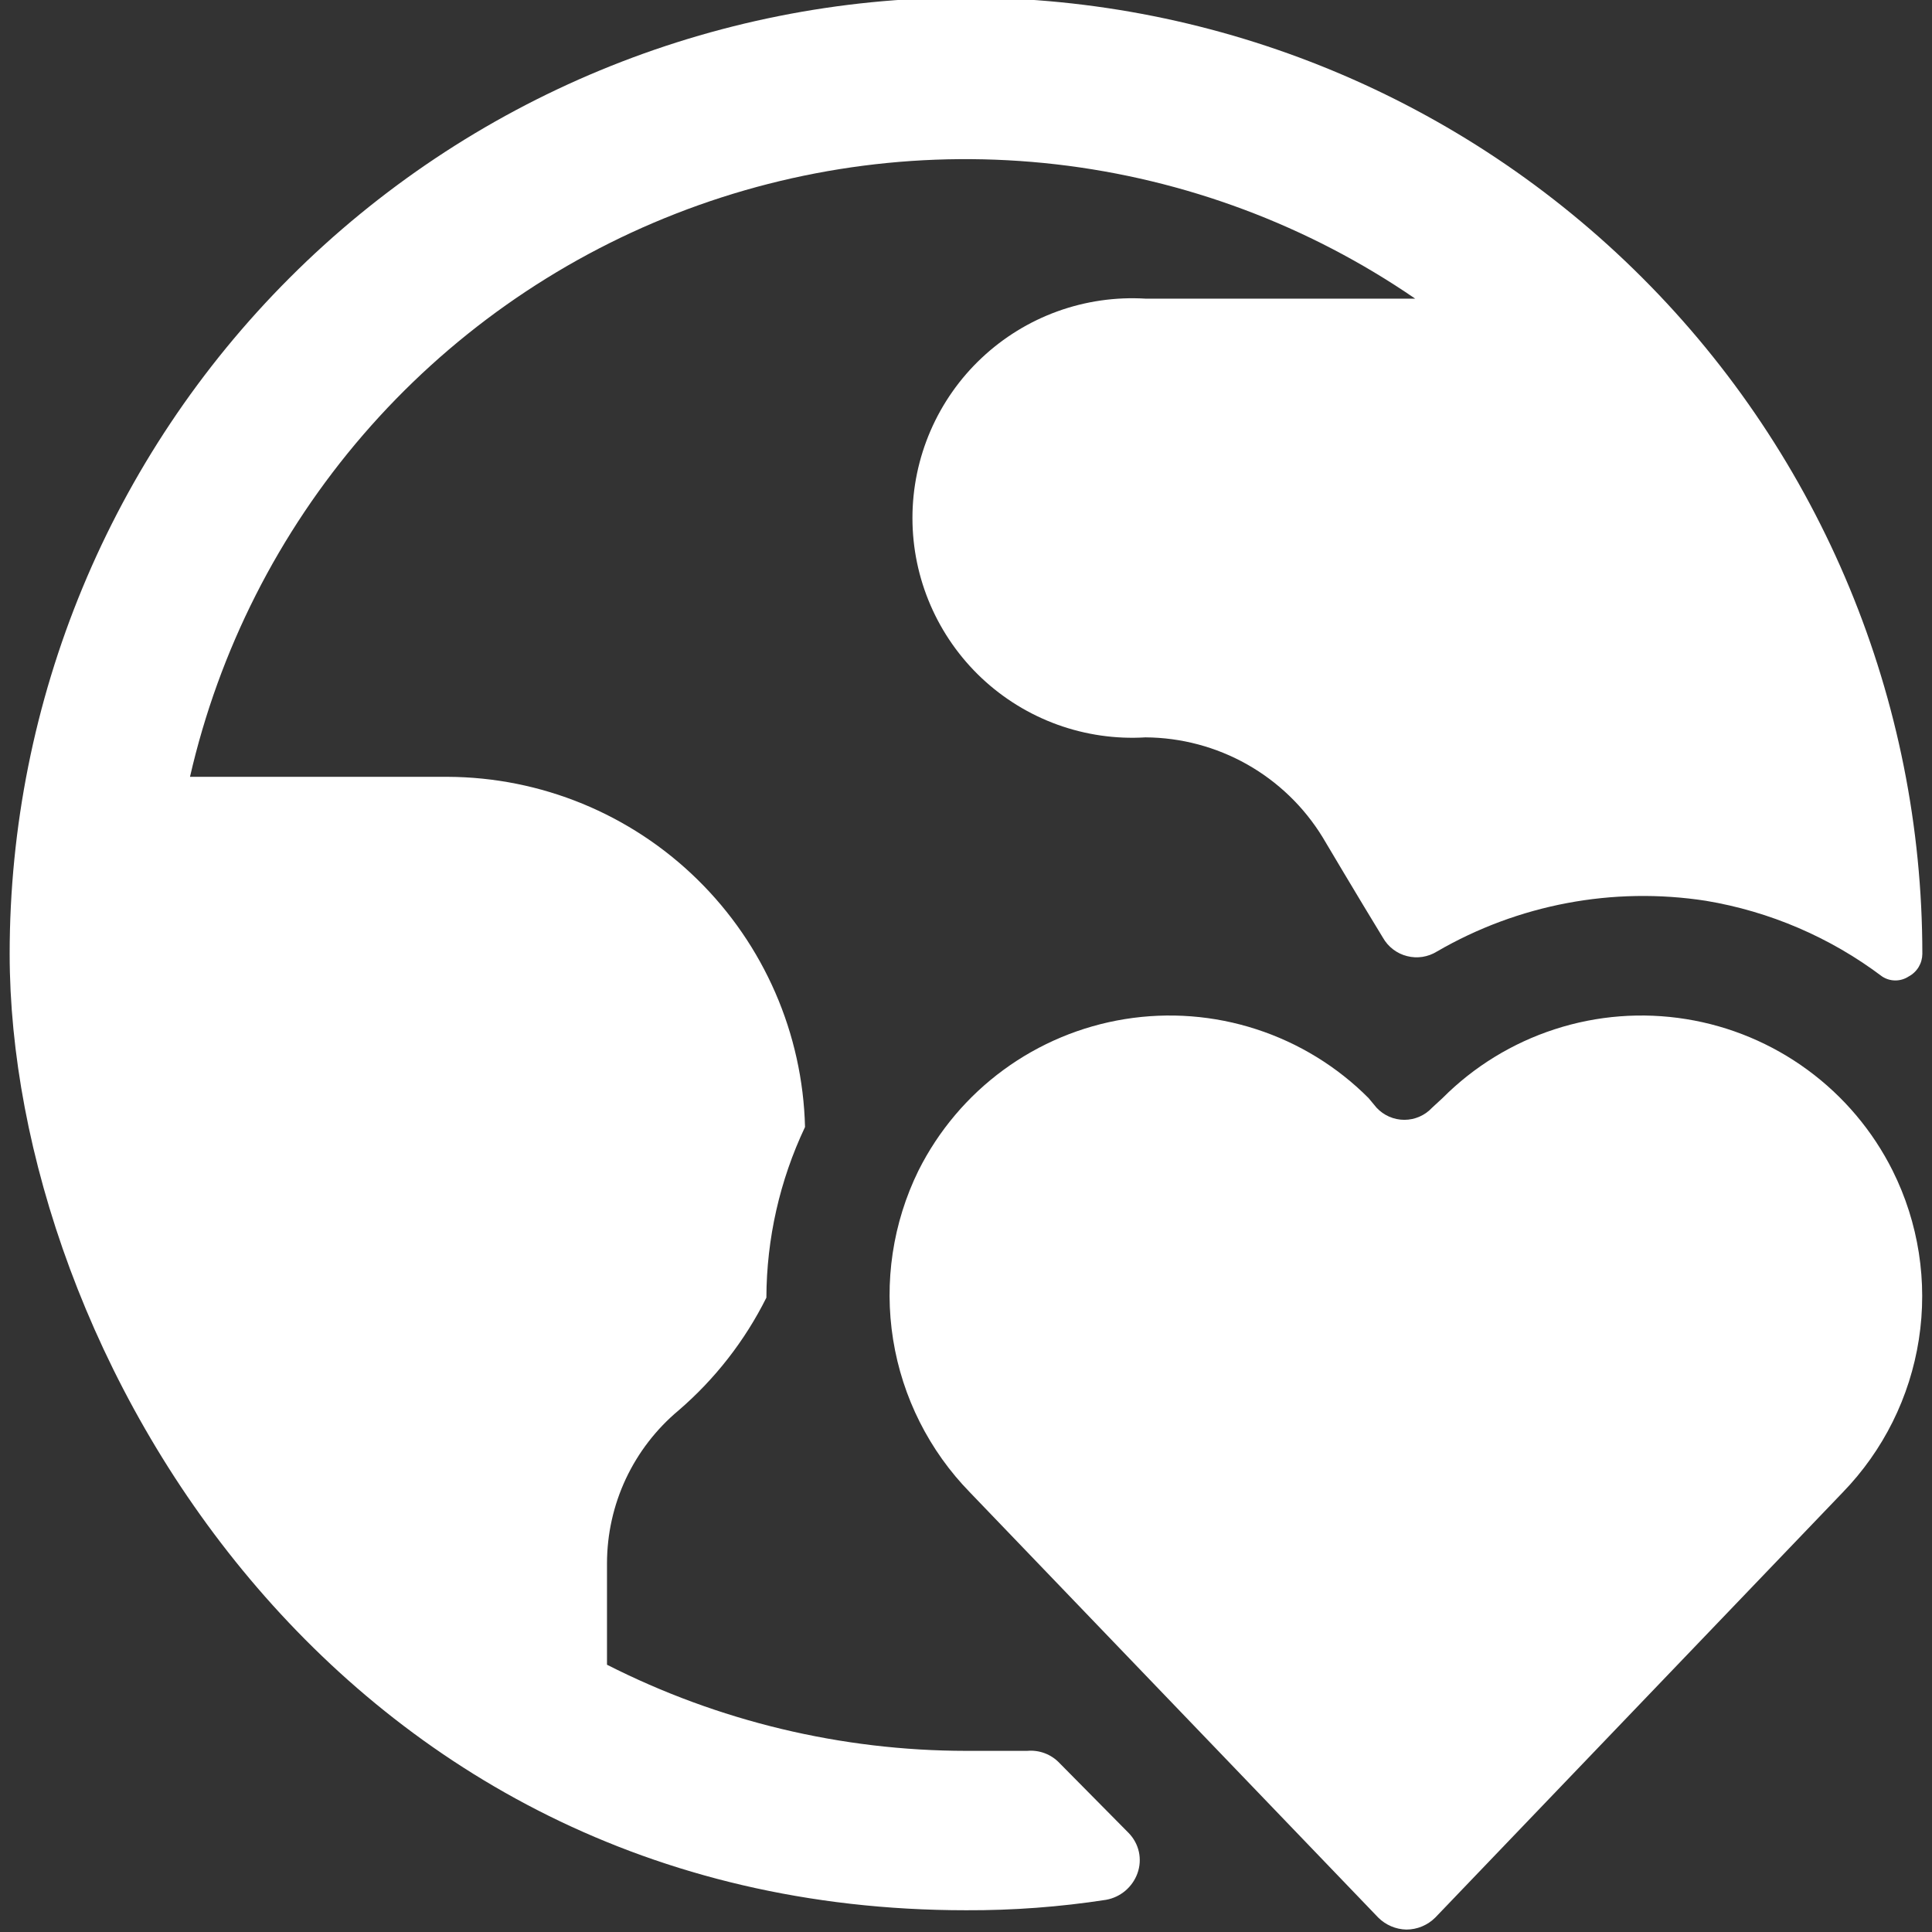 <svg width="50" height="50" viewBox="0 0 50 50" fill="none" xmlns="http://www.w3.org/2000/svg">
<rect x="0" y="0" width="50" height="50" fill="#333333" stroke="none"/>
<g clip-path="url(#clip0_317_364)">
<path d="M27.417 45.625C27.311 45.513 27.18 45.427 27.036 45.373C26.892 45.319 26.737 45.298 26.584 45.312C26.063 45.312 25.542 45.312 25 45.312C21.771 45.309 18.588 44.545 15.709 43.083V40.458C15.71 39.703 15.876 38.957 16.196 38.273C16.517 37.59 16.983 36.984 17.563 36.5C18.506 35.688 19.278 34.697 19.834 33.583C19.839 32.056 20.18 30.548 20.834 29.167C20.774 26.749 19.774 24.451 18.047 22.759C16.32 21.066 14.002 20.114 11.584 20.104H4.917C5.667 16.833 7.205 13.795 9.397 11.254C11.59 8.713 14.37 6.747 17.497 5.527C20.623 4.307 24 3.87 27.334 4.253C30.668 4.637 33.858 5.83 36.625 7.729H29.646C28.872 7.682 28.096 7.794 27.366 8.058C26.637 8.322 25.969 8.733 25.404 9.265C24.839 9.796 24.389 10.438 24.081 11.15C23.773 11.863 23.614 12.63 23.614 13.406C23.614 14.182 23.773 14.95 24.081 15.662C24.389 16.374 24.839 17.016 25.404 17.548C25.969 18.079 26.637 18.49 27.366 18.754C28.096 19.018 28.872 19.13 29.646 19.083C30.567 19.089 31.471 19.329 32.273 19.781C33.074 20.233 33.748 20.882 34.229 21.667C34.229 21.667 35.167 23.25 35.792 24.271C35.858 24.387 35.948 24.49 36.055 24.571C36.162 24.652 36.284 24.712 36.415 24.744C36.545 24.778 36.681 24.784 36.813 24.764C36.946 24.743 37.074 24.696 37.188 24.625C39.289 23.405 41.745 22.941 44.146 23.312C45.803 23.588 47.368 24.26 48.709 25.271C48.811 25.338 48.93 25.374 49.052 25.374C49.175 25.374 49.294 25.338 49.396 25.271C49.502 25.215 49.591 25.131 49.654 25.028C49.716 24.925 49.749 24.808 49.75 24.687C49.75 18.123 47.143 11.828 42.501 7.187C37.86 2.545 31.564 -0.063 25 -0.063C18.436 -0.063 12.141 2.545 7.499 7.187C2.858 11.828 0.25 18.123 0.25 24.687C0.25 34.833 8.584 49.437 25 49.437C26.214 49.442 27.426 49.352 28.625 49.167C28.809 49.134 28.981 49.053 29.124 48.932C29.266 48.811 29.375 48.655 29.438 48.479C29.502 48.301 29.514 48.109 29.474 47.925C29.433 47.741 29.341 47.572 29.209 47.437L27.417 45.625Z" fill="white"/>
<path d="M48.979 30.292C48.463 29.262 47.709 28.37 46.78 27.689C45.851 27.008 44.774 26.557 43.636 26.374C42.499 26.191 41.335 26.28 40.239 26.636C39.143 26.991 38.147 27.601 37.334 28.417L37.063 28.667C36.971 28.766 36.86 28.845 36.736 28.899C36.613 28.953 36.479 28.981 36.344 28.981C36.209 28.981 36.075 28.953 35.952 28.899C35.828 28.845 35.717 28.766 35.625 28.667L35.417 28.417C34.603 27.601 33.608 26.991 32.512 26.636C31.416 26.28 30.252 26.191 29.114 26.374C27.977 26.557 26.899 27.008 25.97 27.689C25.041 28.37 24.288 29.262 23.771 30.292C23.105 31.648 22.875 33.178 23.114 34.67C23.353 36.162 24.048 37.544 25.104 38.625L35.667 49.625C35.861 49.819 36.122 49.931 36.396 49.937C36.678 49.937 36.947 49.824 37.146 49.625L47.688 38.625C48.74 37.541 49.429 36.157 49.66 34.664C49.892 33.171 49.654 31.643 48.979 30.292V30.292Z" fill="white"/>
</g>
<defs>
<clipPath id="clip0_317_364">
<rect width="50" height="50" fill="white"/>
</clipPath>
</defs>
</svg>
